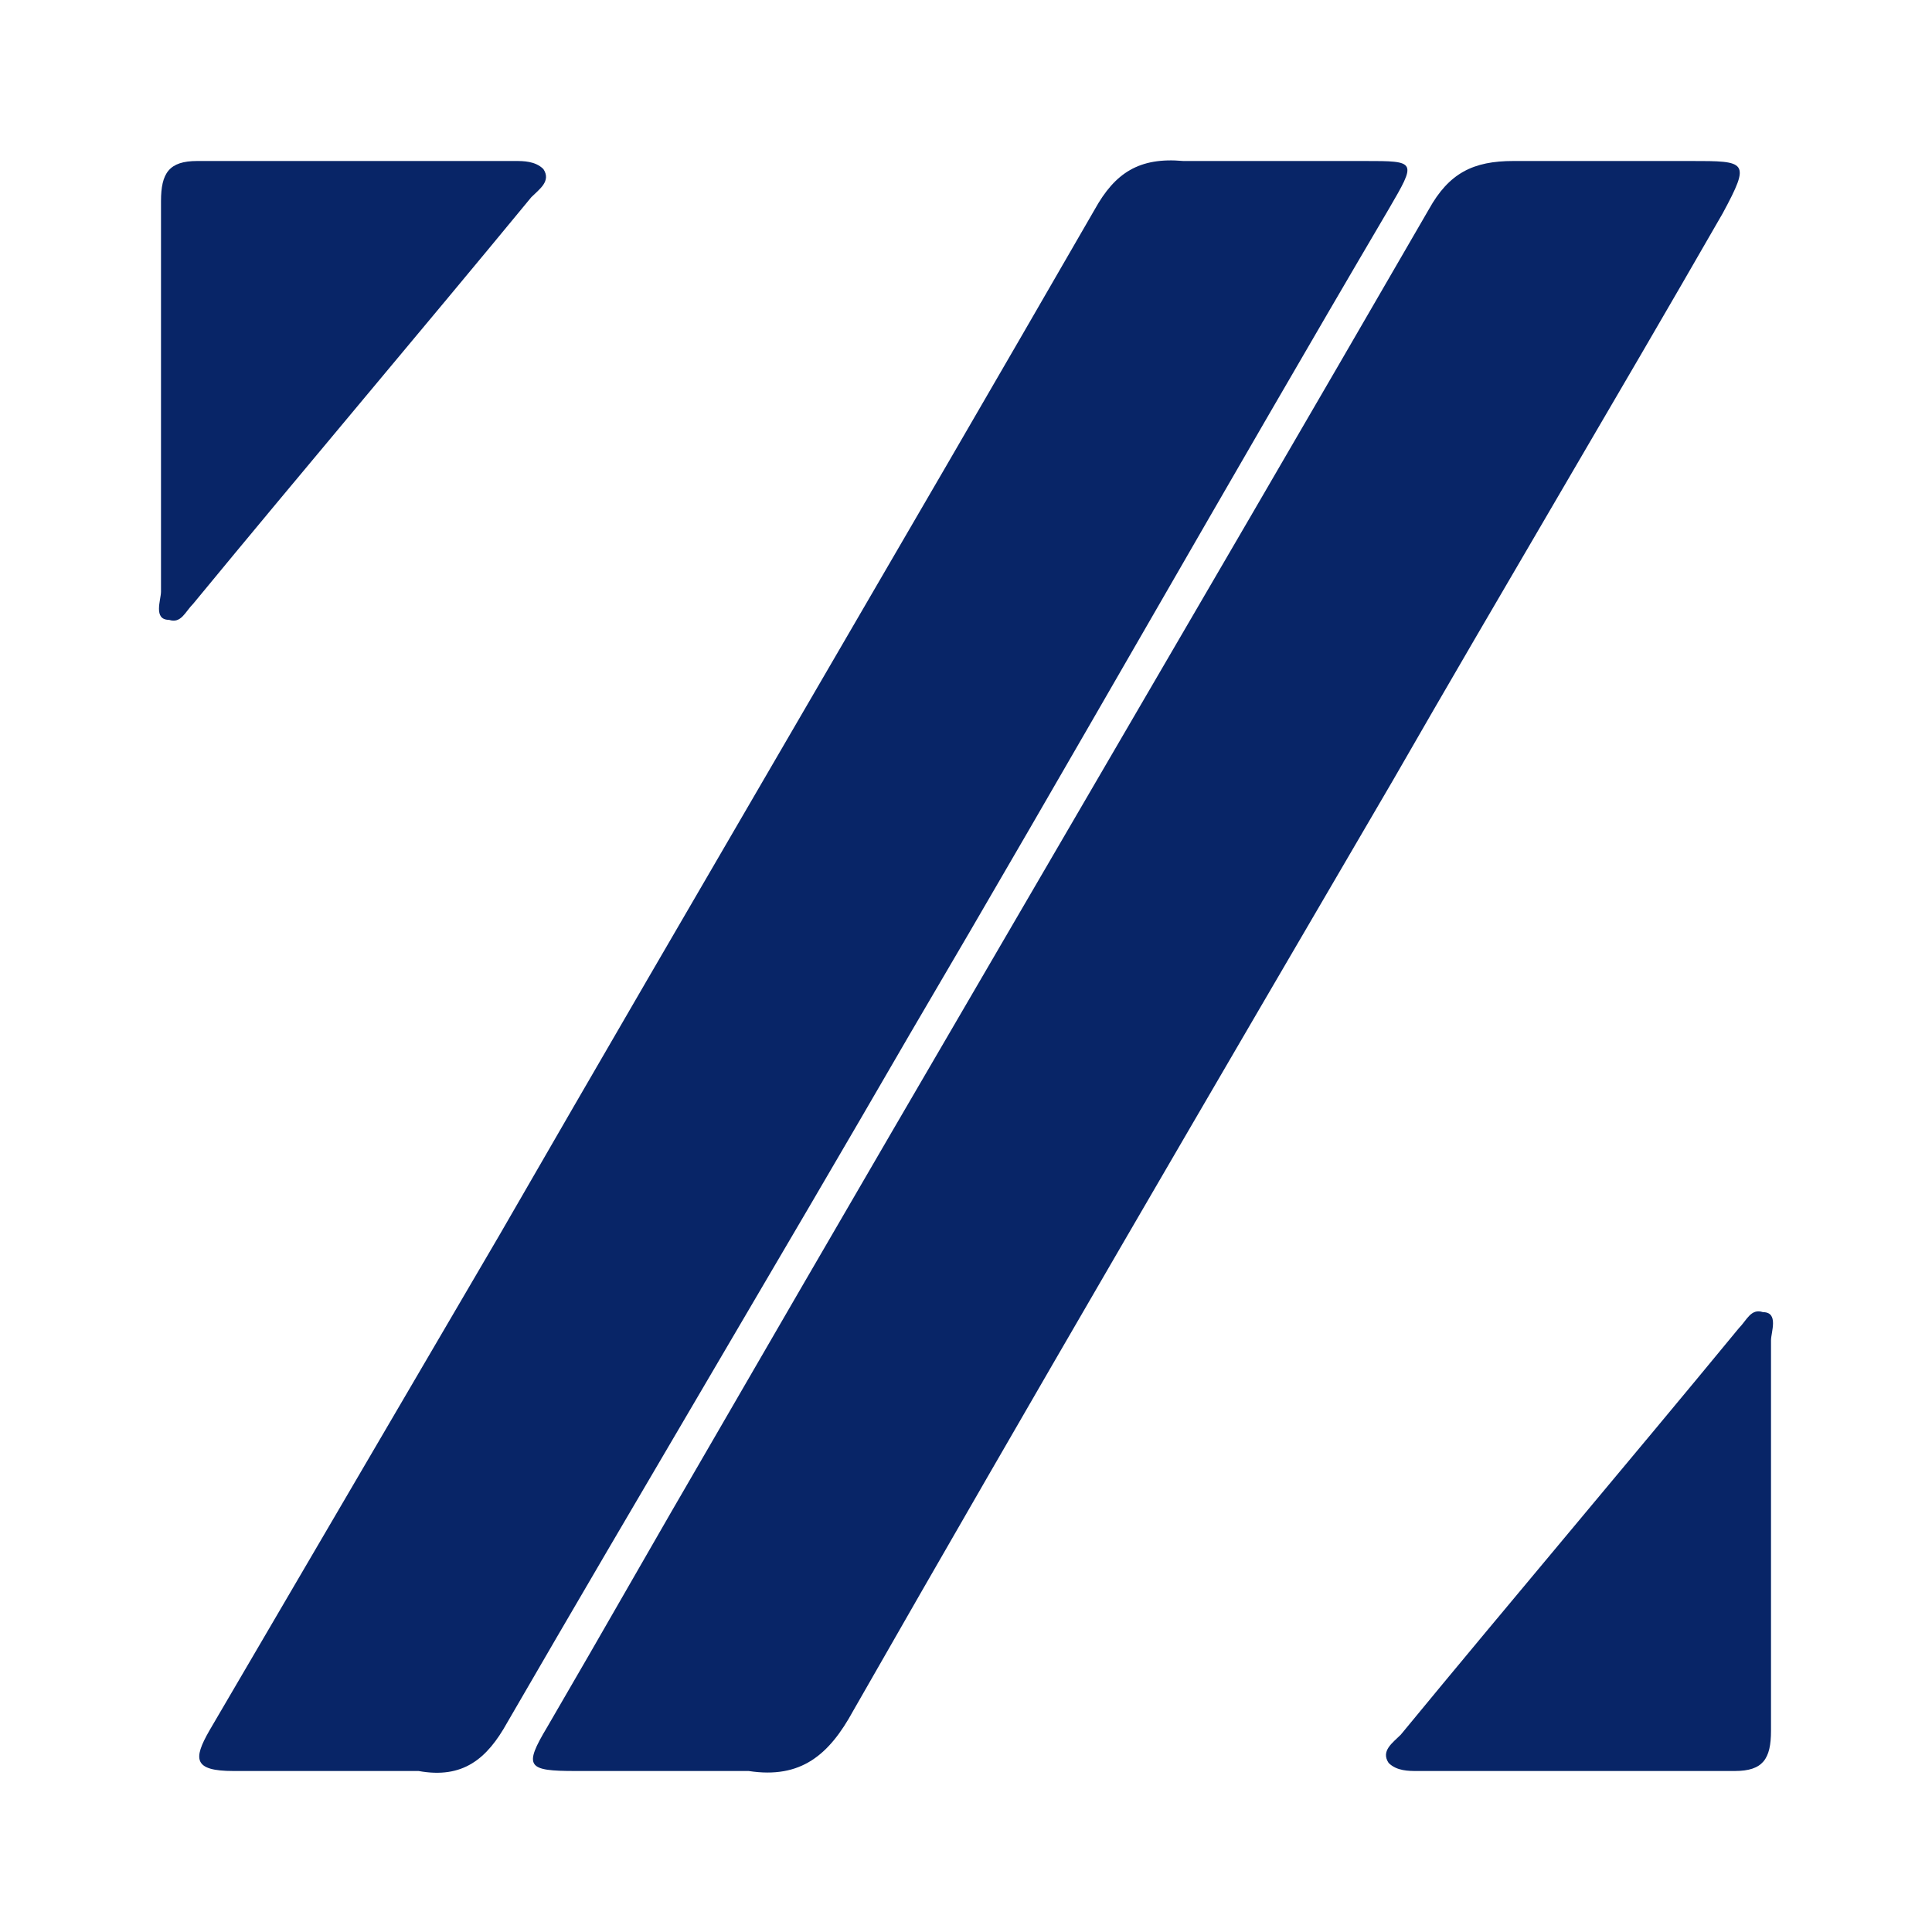 <svg viewBox="0 0 48 48" version="1.1" xmlns:xlink="http://www.w3.org/1999/xlink" xmlns="http://www.w3.org/2000/svg" id="Layer_1">
  
  <defs>
    <style>
      .st0 {
        fill: #082567;
        fill-rule: evenodd;
      }
    </style>
  </defs>
  <path d="M16.7,44c-.8,0-1.6,0-2.4,0-1.2,0-1.3-.1-.7-1.1,1.4-2.4,2.7-4.7,4.1-7.1,5.9-10.2,11.9-20.4,17.8-30.6.5-.9,1.1-1.2,2.1-1.2,1.5,0,2.9,0,4.4,0,1.4,0,1.5,0,.8,1.3-2.7,4.7-5.5,9.4-8.2,14.1-4.5,7.7-9,15.4-13.4,23.1-.6,1.1-1.3,1.7-2.6,1.5-.6,0-1.2,0-1.8,0Z" class="st0"></path>
  <path d="M8.4,44c-.9,0-1.7,0-2.6,0-1,0-1-.3-.6-1,2.4-4.1,4.8-8.2,7.2-12.3,4.9-8.5,9.9-17,14.8-25.5.5-.9,1.1-1.3,2.2-1.2,1.5,0,3,0,4.5,0,1.3,0,1.3,0,.6,1.2-4,6.8-7.9,13.7-11.9,20.5-3.3,5.7-6.7,11.4-10,17.1-.5.9-1.1,1.4-2.2,1.2-.7,0-1.4,0-2.1,0Z" class="st0"></path>
  <path d="M4,9.8c0-1.6,0-3.2,0-4.8,0-.7.2-1,.9-1,2.6,0,5.2,0,7.9,0,.2,0,.5,0,.7.2.2.3-.1.5-.3.7-2.8,3.4-5.6,6.7-8.4,10.1-.2.2-.3.5-.6.4-.4,0-.2-.5-.2-.7,0-1.6,0-3.2,0-4.8Z" class="st0"></path>
  <path d="M44,38.2c0,1.6,0,3.2,0,4.8,0,.7-.2,1-.9,1-2.6,0-5.2,0-7.9,0-.2,0-.5,0-.7-.2-.2-.3.1-.5.3-.7,2.8-3.4,5.6-6.7,8.4-10.1.2-.2.3-.5.6-.4.4,0,.2.5.2.7,0,1.6,0,3.2,0,4.8Z" class="st0"></path>
</svg>